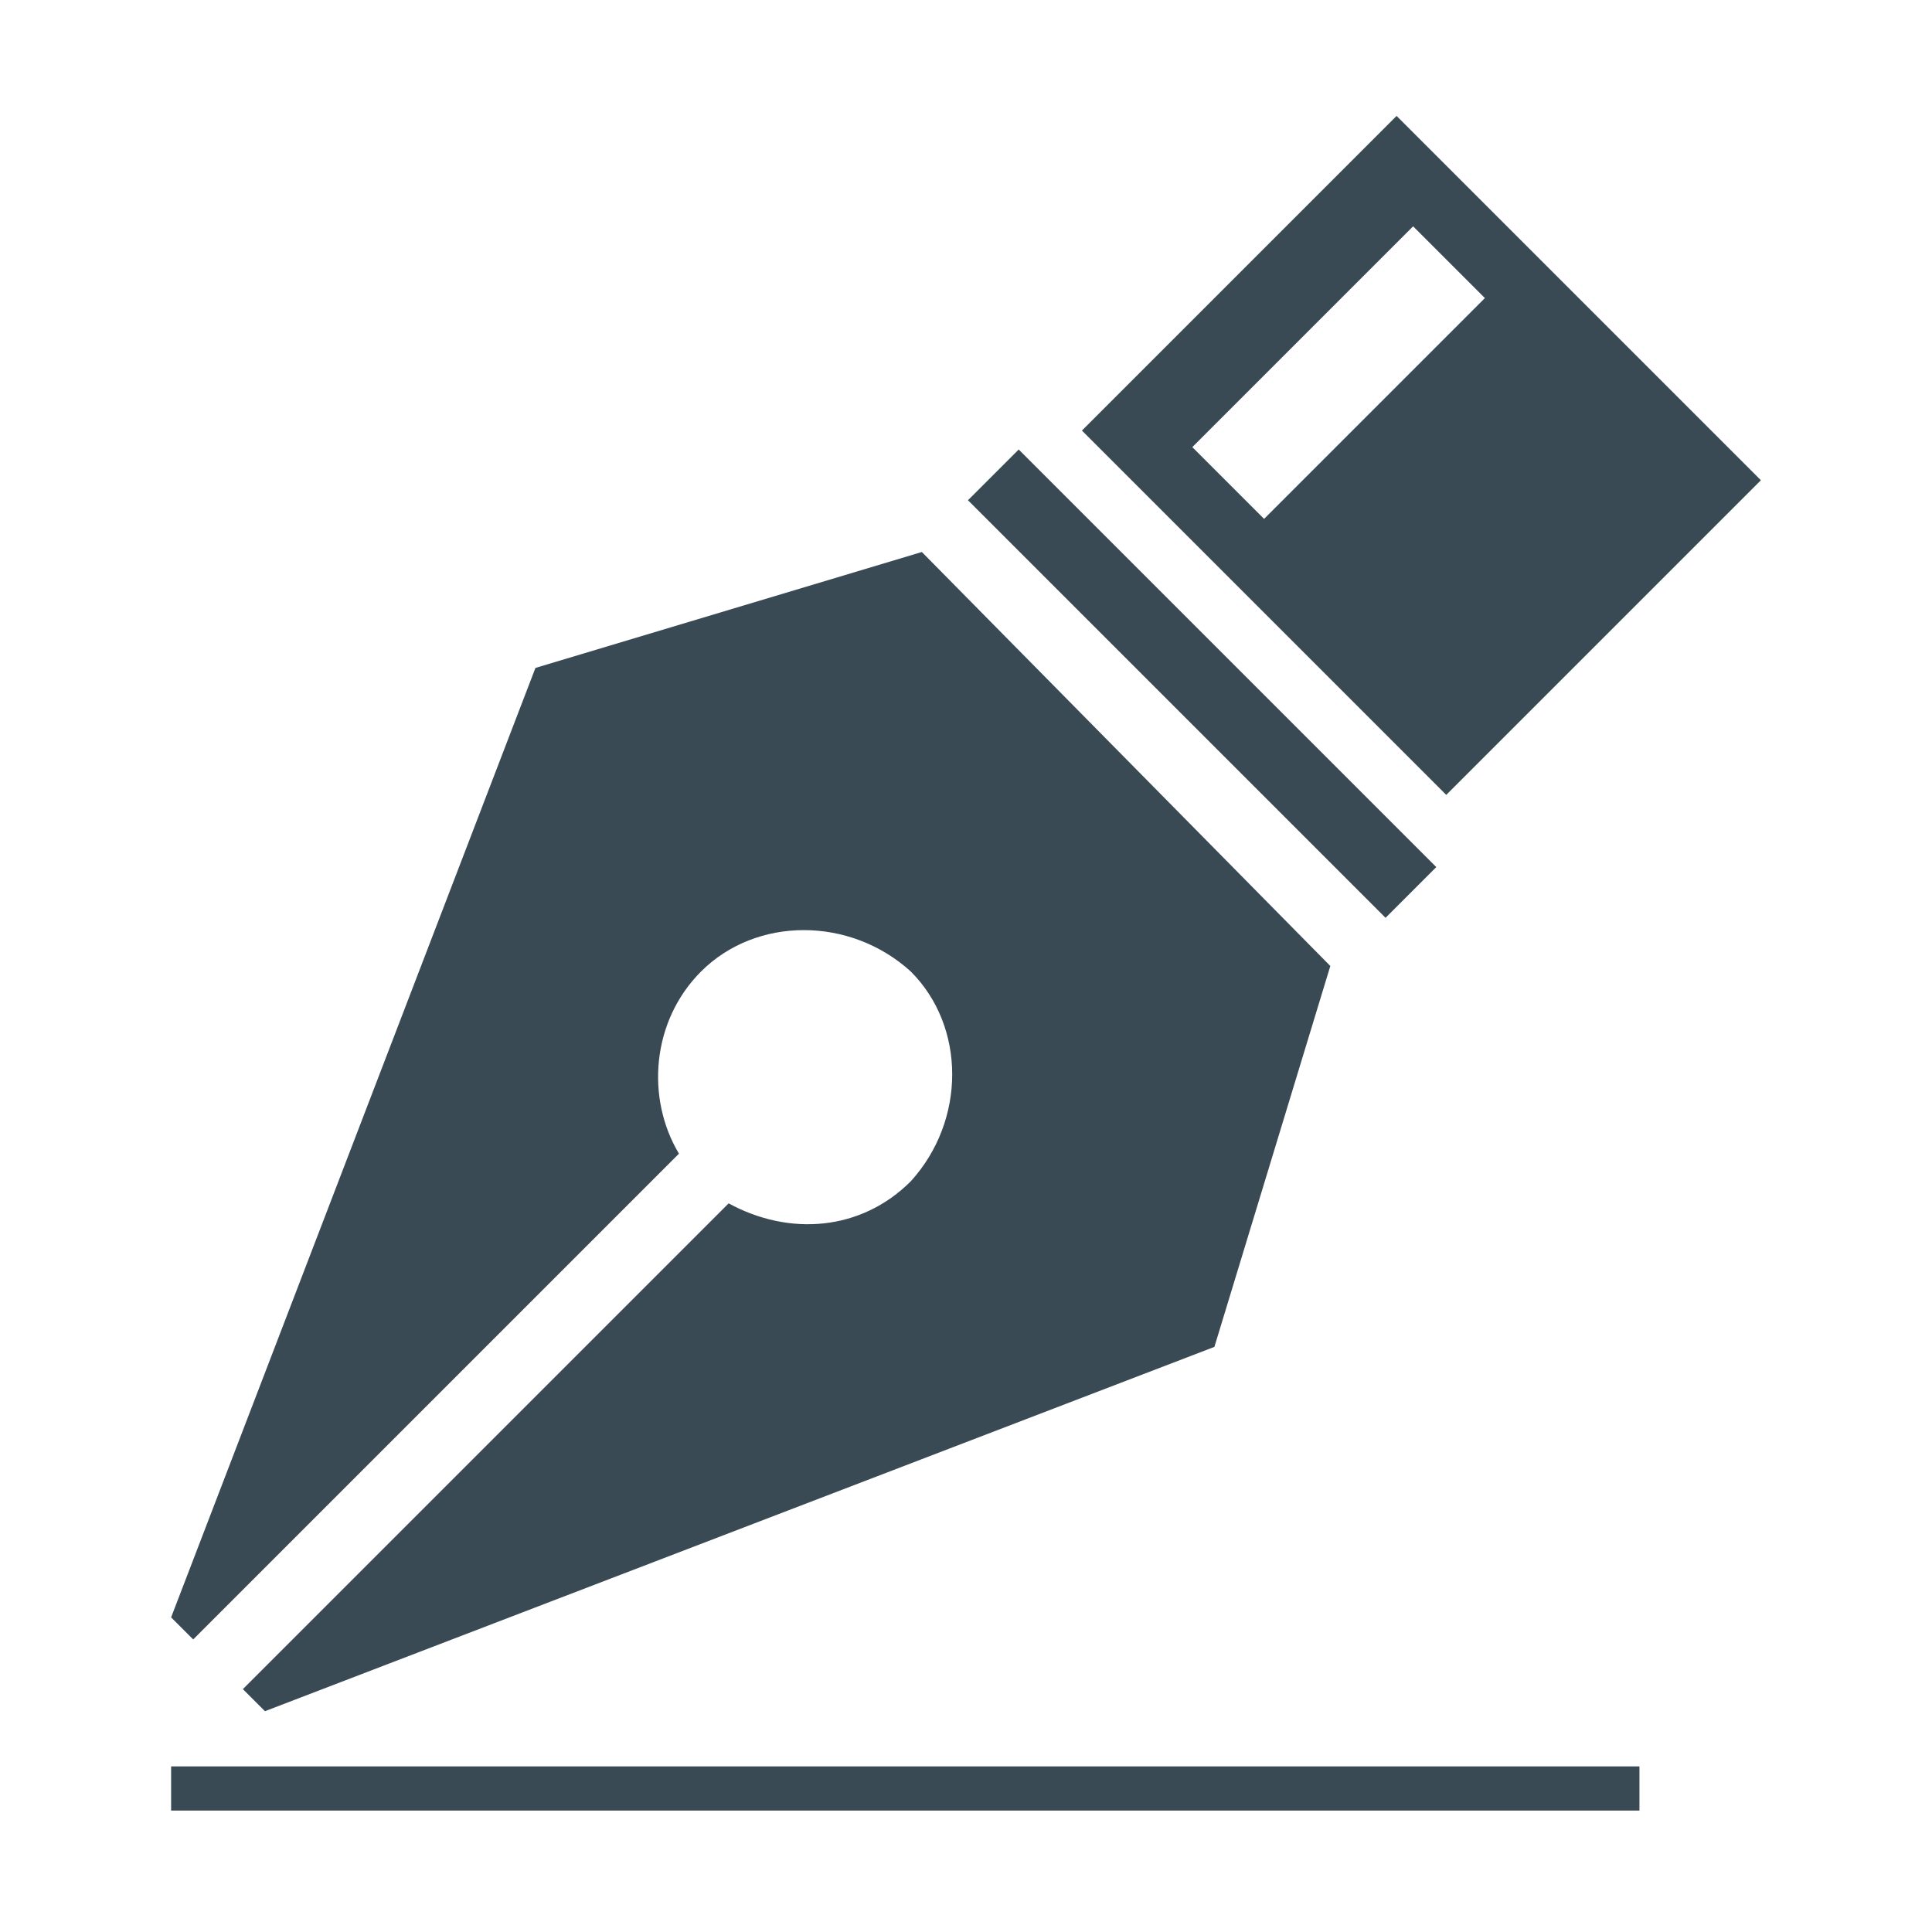 <?xml version="1.0" encoding="utf-8"?>
<!-- Generator: Adobe Illustrator 20.0.0, SVG Export Plug-In . SVG Version: 6.00 Build 0)  -->
<svg version="1.1" id="Layer_1" xmlns="http://www.w3.org/2000/svg" xmlns:xlink="http://www.w3.org/1999/xlink" x="0px" y="0px"
	 viewBox="0 0 35 35" style="enable-background:new 0 0 35 35;" xml:space="preserve">
<style type="text/css">
	.st0{fill:#394A54;}
</style>
<g>
	<rect x="3.1" y="32" class="st0" width="26.6" height="0.8"/>
	<g>
		<g>
			<g>
				<path class="st0" d="M9.7,12.1L3.1,29.3l0.4,0.4l8.8-8.8c-0.6-1-0.5-2.4,0.4-3.3c1-1,2.7-1,3.8,0c1,1,1,2.7,0,3.8
					c-0.9,0.9-2.2,1-3.3,0.4l-8.8,8.8l0.4,0.4L22,24.4l2.1-6.9L16.7,10L9.7,12.1z"/>
			</g>
			<rect x="21.1" y="7" transform="matrix(0.707 -0.707 0.707 0.707 -2.331 19.031)" class="st0" width="1.3" height="10.7"/>
		</g>
		<g>
			<path class="st0" d="M25.3,2.1l-5.7,5.7l6.6,6.6l5.7-5.7L25.3,2.1z M22.9,9.4l-1.3-1.3l4-4l1.3,1.3L22.9,9.4z"/>
		</g>
	</g>
</g>
</svg>

